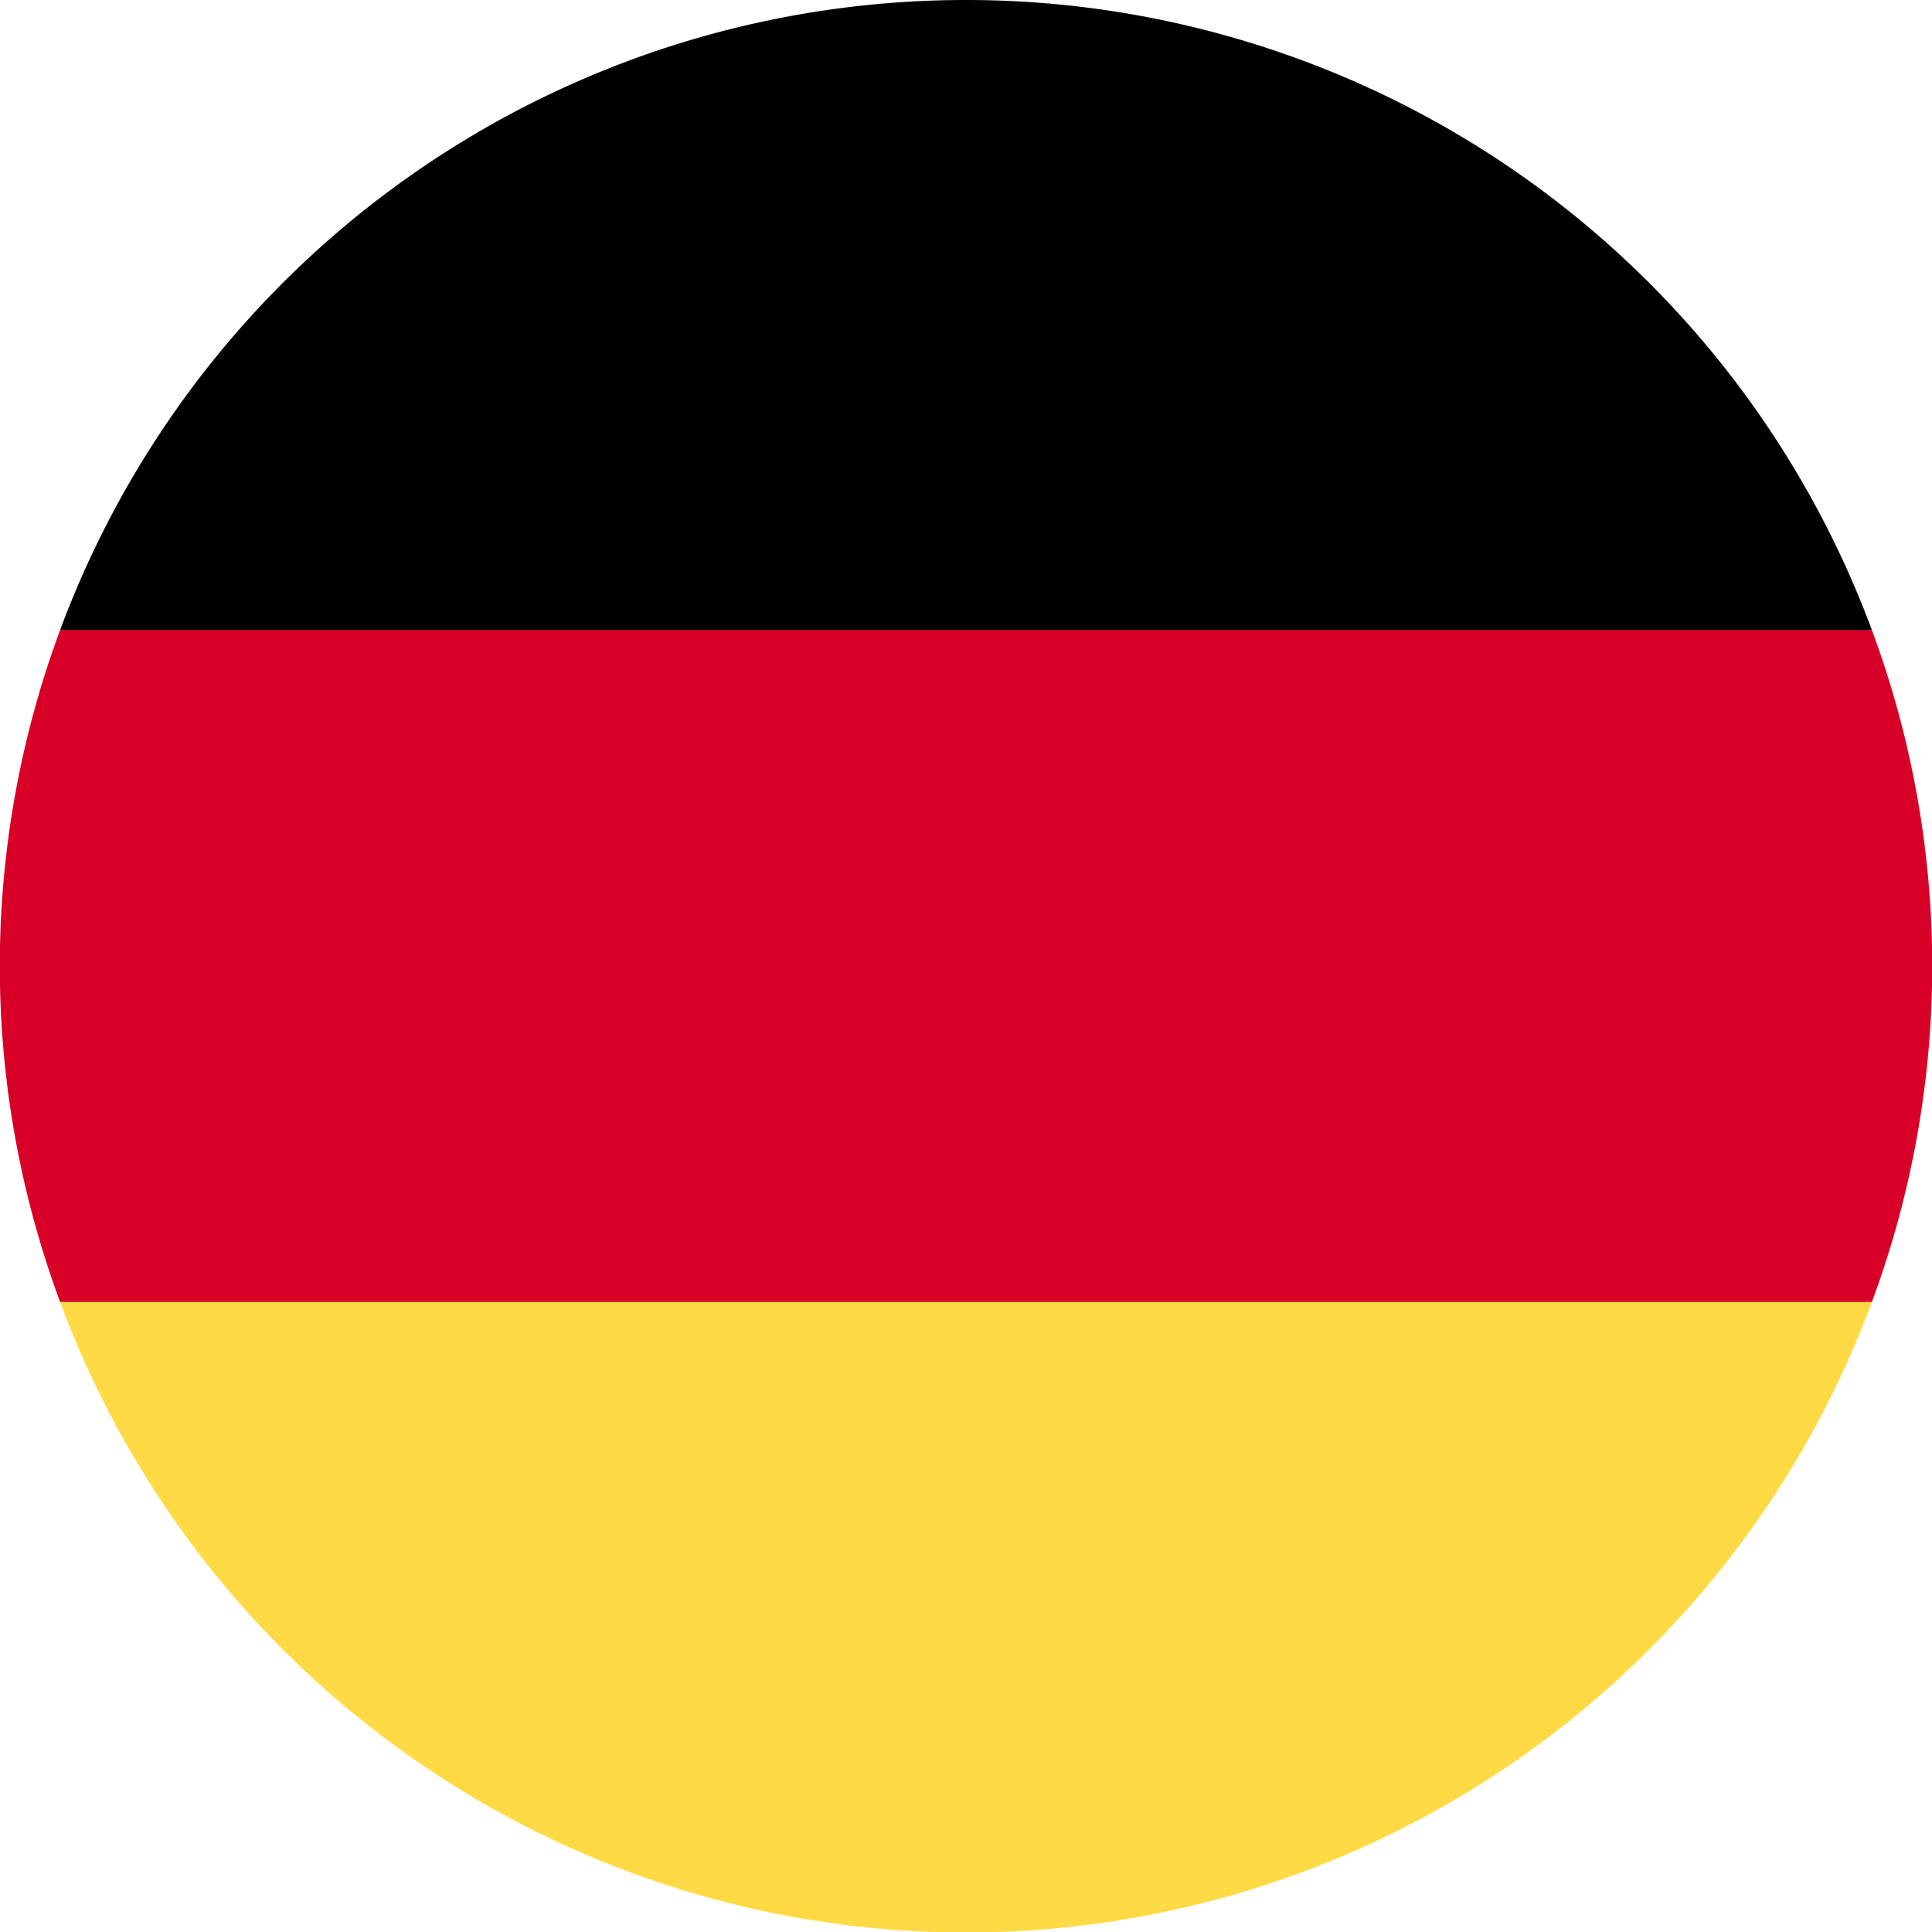 <?xml version="1.0" encoding="utf-8"?><svg xmlns="http://www.w3.org/2000/svg" viewBox="0 0 18 18"><g><g><path d="M.56 12.13a9 9 0 0 0 16.88 0L9 11.35z" fill="#ffda44"/><path d="M9 0A9 9 0 0 0 .56 5.87L9 6.65l8.44-.78A9 9 0 0 0 9 0z"/><path d="M.56 5.87a9 9 0 0 0 0 6.26h16.88a9 9 0 0 0 0-6.26z" fill="#d80027"/></g></g></svg>